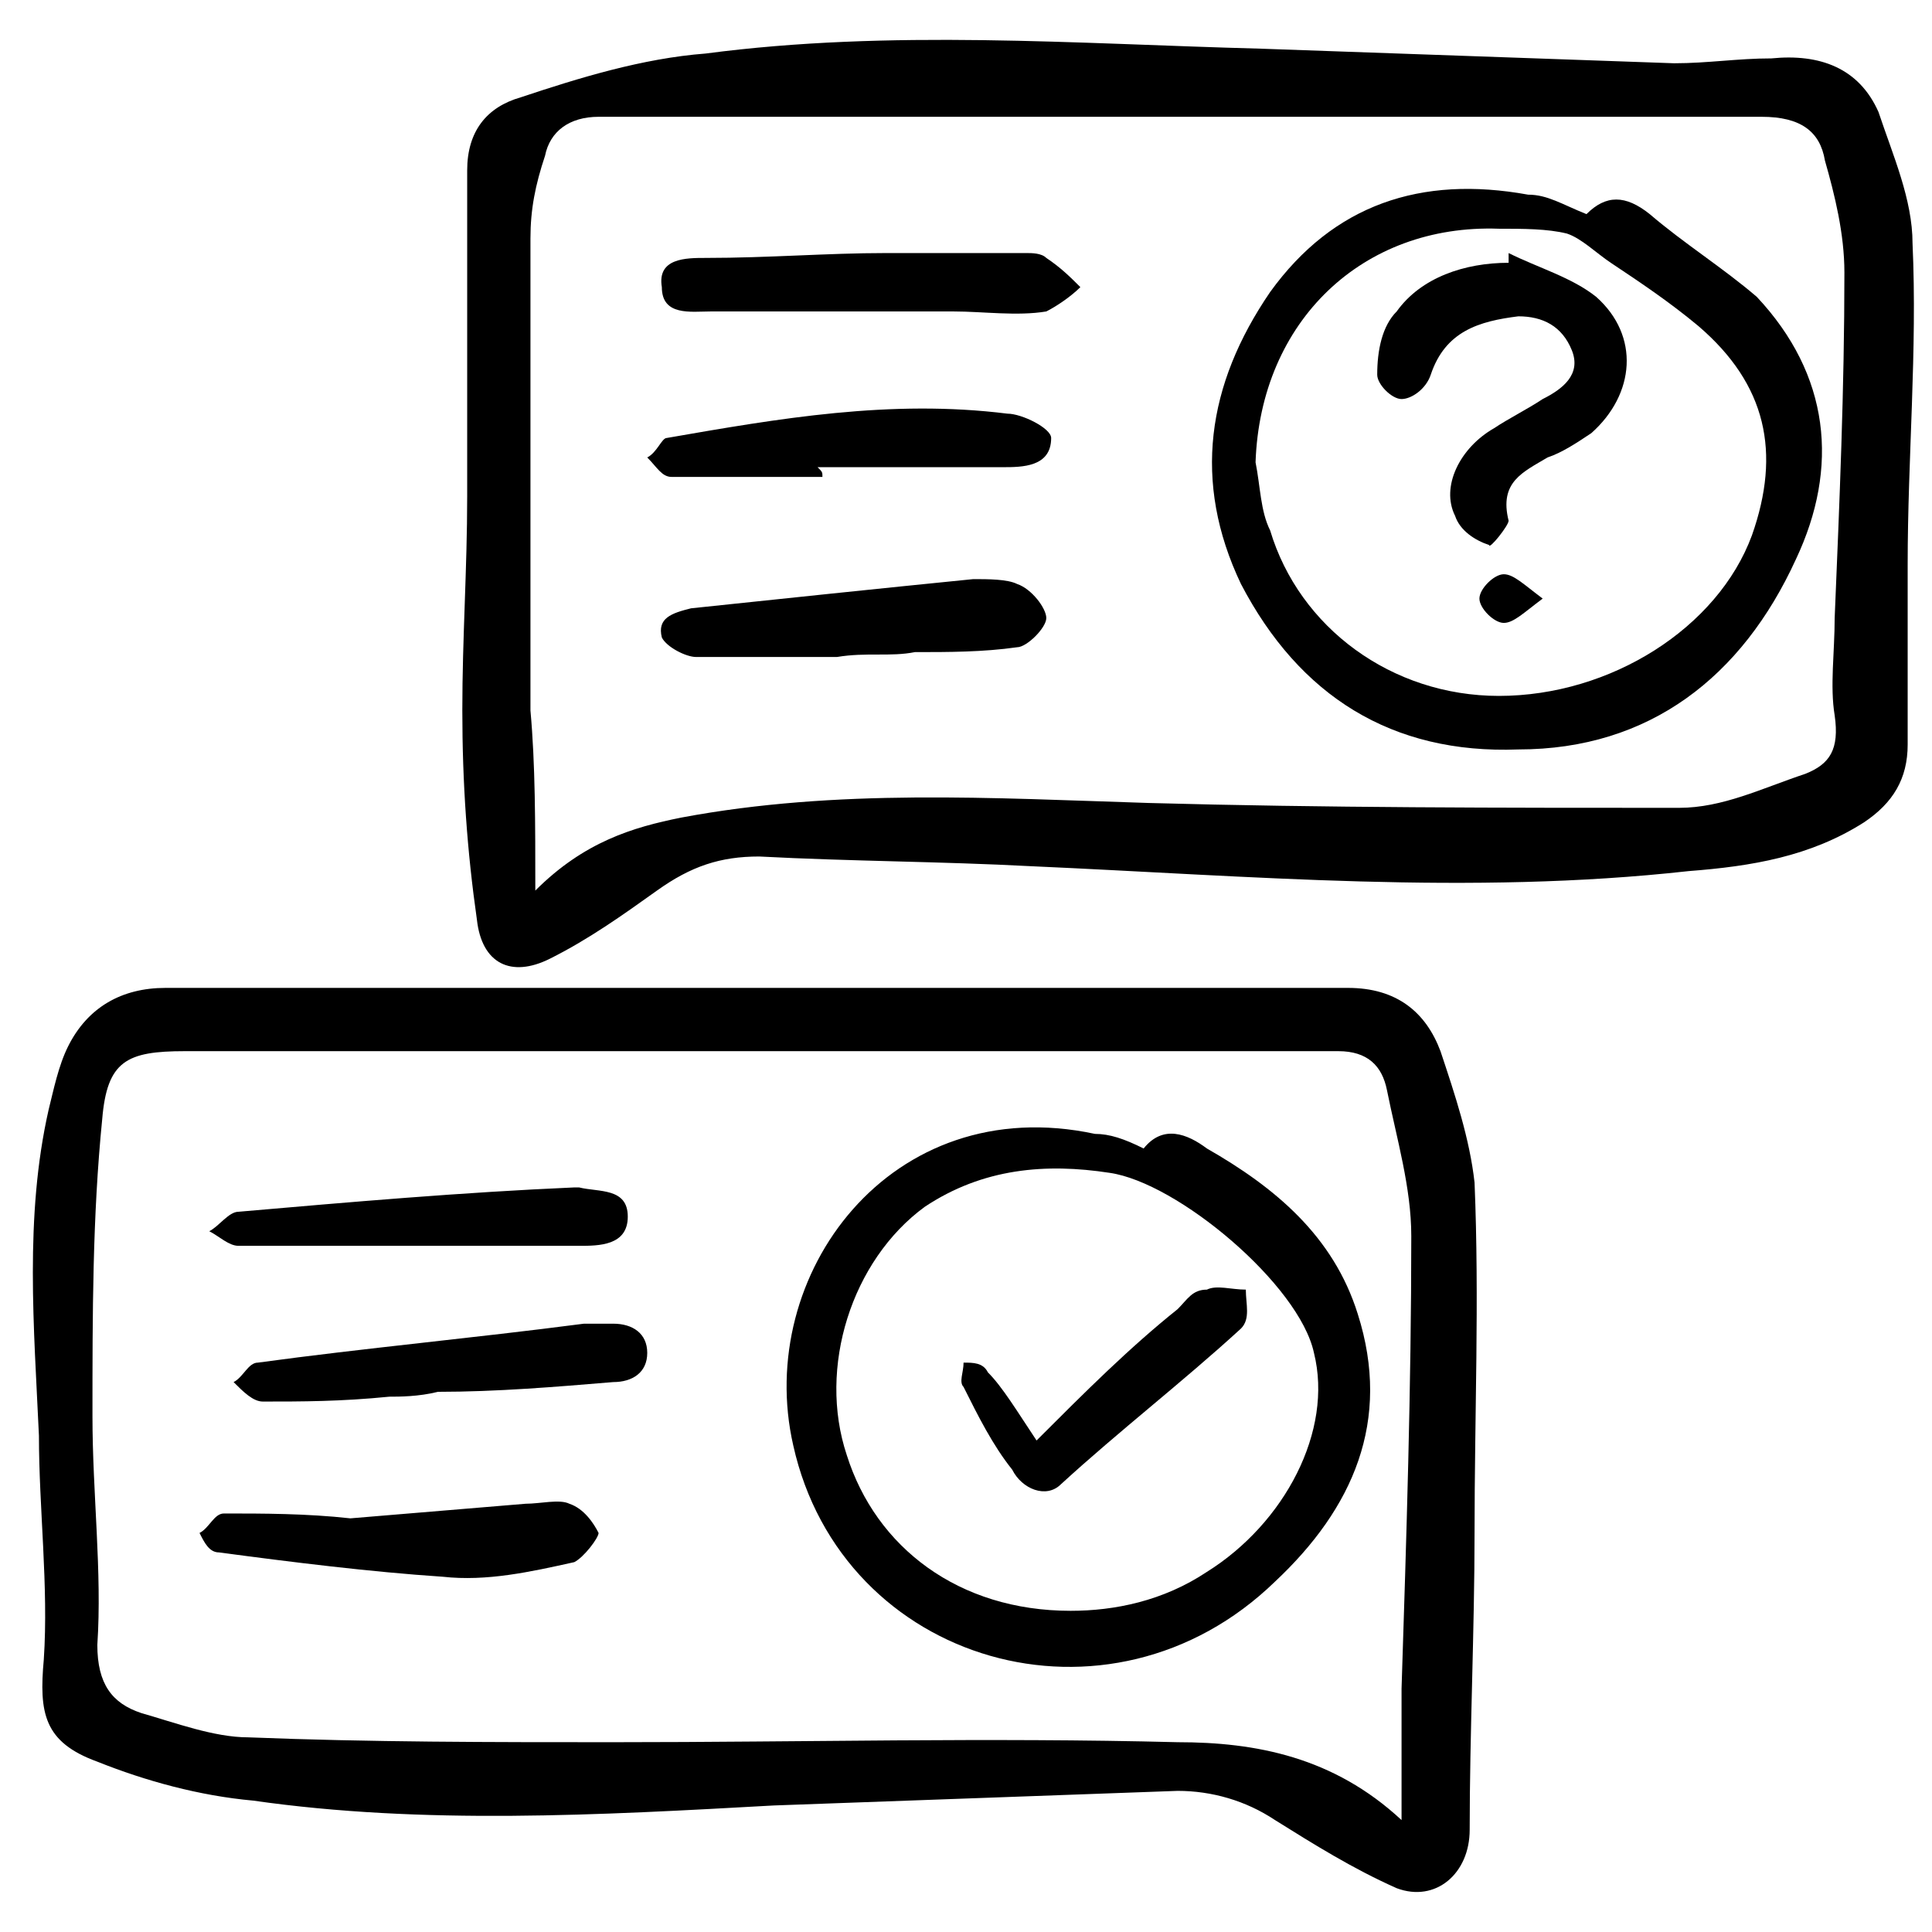 <?xml version="1.0" encoding="utf-8"?>
<!-- Generator: Adobe Illustrator 27.8.1, SVG Export Plug-In . SVG Version: 6.00 Build 0)  -->
<svg version="1.1" id="Capa_1" xmlns="http://www.w3.org/2000/svg" xmlns:xlink="http://www.w3.org/1999/xlink" x="0px" y="0px"
	 viewBox="0 0 39.7 39.7" style="enable-background:new 0 0 39.7 39.7;" xml:space="preserve">
<g>
	<path d="M9.6,10.2c0-2.2,0-4.5,0-6.7c0-0.8,0.4-1.3,1.1-1.5c1.2-0.4,2.5-0.8,3.8-0.9c3.8-0.5,7.6-0.2,11.4-0.1
		c2.8,0.1,5.7,0.2,8.5,0.3c0.7,0,1.3-0.1,2-0.1c1-0.1,1.8,0.2,2.2,1.1c0.3,0.9,0.7,1.8,0.7,2.7c0.1,2.2-0.1,4.4-0.1,6.6
		c0,1.2,0,2.5,0,3.7c0,0.7-0.3,1.2-0.9,1.6c-1.1,0.7-2.3,0.9-3.6,1c-4.5,0.5-9,0.1-13.5-0.1c-1.9-0.1-3.7-0.1-5.6-0.2
		c-0.8,0-1.4,0.2-2.1,0.7c-0.7,0.5-1.4,1-2.2,1.4c-0.8,0.4-1.4,0.1-1.5-0.8c-0.2-1.4-0.3-2.8-0.3-4.3C9.5,13.1,9.6,11.7,9.6,10.2
		C9.6,10.2,9.6,10.2,9.6,10.2z M11,18.3c1-1,2-1.3,3-1.5c3.2-0.6,6.4-0.4,9.6-0.3c3.6,0.1,7.3,0.1,10.9,0.1c0.9,0,1.7-0.4,2.6-0.7
		c0.5-0.2,0.7-0.5,0.6-1.2c-0.1-0.6,0-1.3,0-2c0.1-2.4,0.2-4.7,0.2-7.1c0-0.8-0.2-1.6-0.4-2.3c-0.1-0.6-0.5-0.9-1.3-0.9
		c-8,0-15.9,0-23.9,0c-0.6,0-1,0.3-1.1,0.8c-0.2,0.6-0.3,1.1-0.3,1.7c0,3.2,0,6.5,0,9.7C11,15.7,11,16.9,11,18.3z"/>
	<path d="M15.5,20.3c4.1,0,8.1,0,12.2,0c1,0,1.6,0.5,1.9,1.3c0.3,0.9,0.6,1.8,0.7,2.7c0.1,2.4,0,4.8,0,7.2c0,2-0.1,4.1-0.1,6.1
		c0,0.9-0.7,1.5-1.5,1.2c-0.9-0.4-1.7-0.9-2.5-1.4c-0.6-0.4-1.3-0.6-2-0.6c-2.8,0.1-5.5,0.2-8.3,0.3c-3.6,0.2-7.2,0.4-10.7-0.1
		c-1.1-0.1-2.2-0.4-3.2-0.8c-1.1-0.4-1.2-1-1.1-2.1c0.1-1.5-0.1-3.1-0.1-4.6c-0.1-2.2-0.3-4.5,0.2-6.7c0.1-0.4,0.2-0.9,0.4-1.3
		c0.4-0.8,1.1-1.2,2-1.2C7.3,20.3,11.4,20.3,15.5,20.3C15.5,20.3,15.5,20.3,15.5,20.3z M28.8,37.4c0-1,0-1.8,0-2.7
		c0.1-3.1,0.2-6.2,0.2-9.3c0-1-0.3-2-0.5-3c-0.1-0.5-0.4-0.8-1-0.8c-7.9,0-15.8,0-23.7,0c-1.2,0-1.6,0.2-1.7,1.4
		c-0.2,2-0.2,4-0.2,6.1c0,1.6,0.2,3.2,0.1,4.7c0,0.8,0.3,1.2,0.9,1.4c0.7,0.2,1.5,0.5,2.2,0.5c2.5,0.1,5,0.1,7.5,0.1
		c3.9,0,7.7-0.1,11.6,0C25.8,35.8,27.4,36.1,28.8,37.4z"/>
	<path d="M32.6,4.4C33,4,33.4,4,33.9,4.4c0.7,0.6,1.5,1.1,2.2,1.7c1.5,1.6,1.7,3.5,0.8,5.4c-1.1,2.4-3,3.9-5.7,3.9
		c-2.6,0.1-4.5-1.1-5.7-3.4c-1-2.1-0.7-4.1,0.6-6c1.3-1.8,3.1-2.4,5.3-2C31.8,4,32.1,4.2,32.6,4.4z M25.8,9.5c0.1,0.5,0.1,1,0.3,1.4
		c0.6,2,2.5,3.4,4.7,3.4c2.3,0,4.5-1.4,5.2-3.3c0.6-1.7,0.3-3.1-1.1-4.3c-0.6-0.5-1.2-0.9-1.8-1.3c-0.3-0.2-0.6-0.5-0.9-0.6
		c-0.4-0.1-0.9-0.1-1.4-0.1C28,4.6,25.9,6.6,25.8,9.5z"/>
	<path d="M17.2,13.5c-1,0-2,0-2.9,0c-0.2,0-0.6-0.2-0.7-0.4c-0.1-0.4,0.2-0.5,0.6-0.6c1.9-0.2,3.8-0.4,5.8-0.6c0.3,0,0.7,0,0.9,0.1
		c0.3,0.1,0.6,0.5,0.6,0.7c0,0.2-0.4,0.6-0.6,0.6c-0.7,0.1-1.4,0.1-2.1,0.1C18.3,13.5,17.8,13.4,17.2,13.5
		C17.2,13.5,17.2,13.5,17.2,13.5z"/>
	<path d="M18.2,5.2c1,0,2,0,2.9,0c0.1,0,0.3,0,0.4,0.1c0.3,0.2,0.5,0.4,0.7,0.6c-0.2,0.2-0.5,0.4-0.7,0.5c-0.6,0.1-1.3,0-1.9,0
		c-1.7,0-3.4,0-5,0c-0.4,0-1,0.1-1-0.5c-0.1-0.6,0.5-0.6,0.9-0.6C15.8,5.3,17,5.2,18.2,5.2C18.2,5.2,18.2,5.2,18.2,5.2z"/>
	<path d="M16.9,9.8c-1,0-2,0-3.1,0c-0.2,0-0.3-0.2-0.5-0.4C13.5,9.3,13.6,9,13.7,9c2.3-0.4,4.6-0.8,7-0.5c0.3,0,0.9,0.3,0.9,0.5
		c0,0.6-0.6,0.6-1,0.6c-1.3,0-2.5,0-3.8,0C16.9,9.7,16.9,9.7,16.9,9.8z"/>
	<path d="M23.5,23.6c0.4-0.5,0.9-0.3,1.3,0c1.4,0.8,2.6,1.8,3.1,3.4c0.7,2.2-0.1,4-1.7,5.5c-3.4,3.3-8.9,1.7-9.9-2.8
		c-0.8-3.5,2-7.3,6.2-6.4C22.8,23.3,23.1,23.4,23.5,23.6z M22,33.1c0.9,0,1.9-0.2,2.8-0.8c1.6-1,2.6-2.9,2.2-4.5
		c-0.3-1.4-2.8-3.5-4.2-3.7c-1.3-0.2-2.6-0.1-3.8,0.7c-1.5,1.1-2.2,3.3-1.6,5.1C18,31.8,19.7,33.1,22,33.1z"/>
	<path d="M7.2,31.2c1.2-0.1,2.4-0.2,3.6-0.3c0.3,0,0.7-0.1,0.9,0c0.3,0.1,0.5,0.4,0.6,0.6c0,0.1-0.3,0.5-0.5,0.6
		c-0.9,0.2-1.8,0.4-2.7,0.3c-1.5-0.1-3.1-0.3-4.6-0.5c-0.2,0-0.3-0.2-0.4-0.4c0.2-0.1,0.3-0.4,0.5-0.4C5.4,31.1,6.3,31.1,7.2,31.2
		C7.1,31.1,7.2,31.2,7.2,31.2z"/>
	<path d="M8,28.7c-1,0.1-1.8,0.1-2.6,0.1c-0.2,0-0.4-0.2-0.6-0.4C5,28.3,5.1,28,5.3,28c2.2-0.3,4.4-0.5,6.7-0.8c0.2,0,0.4,0,0.6,0
		c0.4,0,0.7,0.2,0.7,0.6c0,0.4-0.3,0.6-0.7,0.6c-1.2,0.1-2.4,0.2-3.6,0.2C8.6,28.7,8.2,28.7,8,28.7z"/>
	<path d="M8.3,25.6c-1.1,0-2.3,0-3.4,0c-0.2,0-0.4-0.2-0.6-0.3c0.2-0.1,0.4-0.4,0.6-0.4c2.3-0.2,4.6-0.4,6.9-0.5c0,0,0,0,0.1,0
		c0.4,0.1,1,0,1,0.6c0,0.6-0.6,0.6-1,0.6C10.7,25.6,9.5,25.6,8.3,25.6C8.3,25.6,8.3,25.6,8.3,25.6z"/>
	<path d="M31,5.2c0.6,0.3,1.3,0.5,1.8,0.9c0.9,0.8,0.8,2-0.1,2.8c-0.3,0.2-0.6,0.4-0.9,0.5c-0.5,0.3-1,0.5-0.8,1.3
		c0,0.1-0.4,0.6-0.4,0.5c-0.3-0.1-0.6-0.3-0.7-0.6C29.6,10,30,9.2,30.7,8.8c0.3-0.2,0.7-0.4,1-0.6c0.4-0.2,0.8-0.5,0.6-1
		c-0.2-0.5-0.6-0.7-1.1-0.7c-0.8,0.1-1.5,0.3-1.8,1.2C29.3,8,29,8.2,28.8,8.2c-0.2,0-0.5-0.3-0.5-0.5c0-0.5,0.1-1,0.4-1.3
		c0.5-0.7,1.4-1,2.3-1C31,5.3,31,5.3,31,5.2z"/>
	<path d="M31.7,12.3c-0.4,0.3-0.6,0.5-0.8,0.5c-0.2,0-0.5-0.3-0.5-0.5c0-0.2,0.3-0.5,0.5-0.5C31.1,11.8,31.3,12,31.7,12.3z"/>
	<path d="M21.3,29.6c1-1,1.9-1.9,2.9-2.7c0.2-0.2,0.3-0.4,0.6-0.4c0.2-0.1,0.5,0,0.8,0c0,0.3,0.1,0.6-0.1,0.8
		c-1.2,1.1-2.5,2.1-3.7,3.2c-0.3,0.3-0.8,0.1-1-0.3c-0.4-0.5-0.7-1.1-1-1.7c-0.1-0.1,0-0.3,0-0.5c0.2,0,0.4,0,0.5,0.2
		C20.6,28.5,20.9,29,21.3,29.6z"/>
</g>
</svg>
